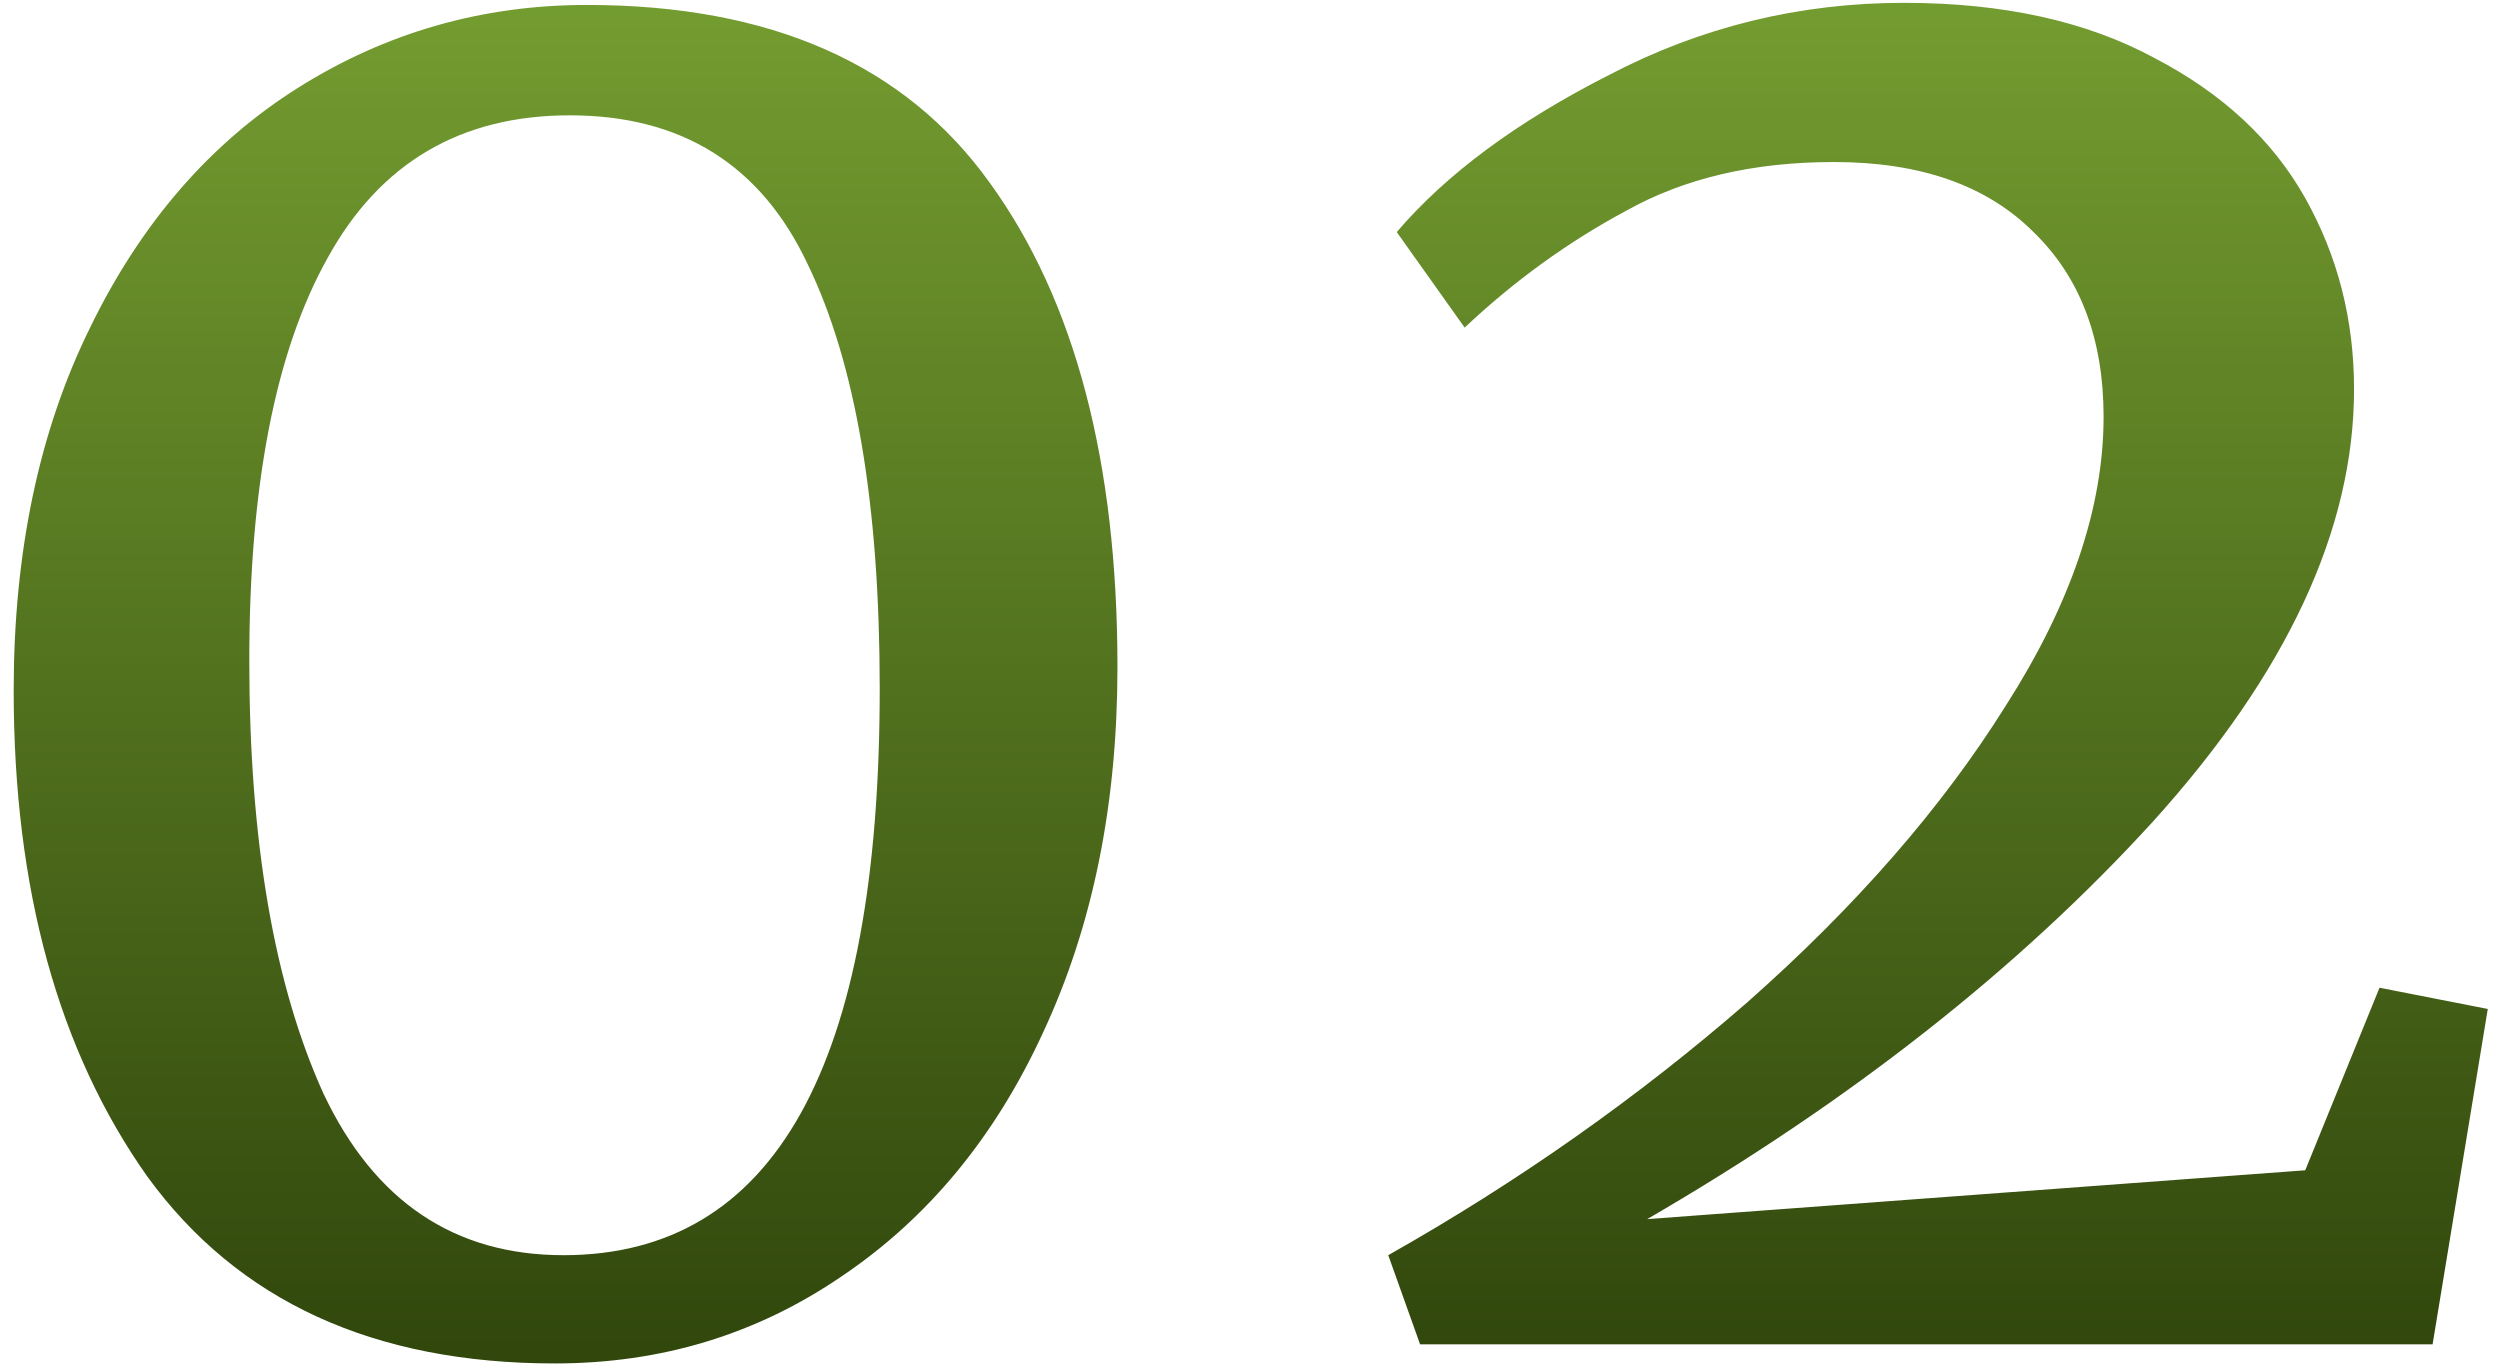 <?xml version="1.0" encoding="UTF-8"?> <svg xmlns="http://www.w3.org/2000/svg" width="106" height="58" viewBox="0 0 106 58" fill="none"> <path d="M23.53 57.81C15.85 57.81 10.09 55.17 6.25 49.89C2.47 44.55 0.58 37.68 0.58 29.28C0.58 23.4 1.66 18.27 3.82 13.89C5.98 9.45 8.92 6.06 12.64 3.72C16.36 1.38 20.44 0.21 24.88 0.21C32.68 0.21 38.38 2.73 41.98 7.77C45.58 12.75 47.38 19.59 47.38 28.29C47.38 34.11 46.33 39.27 44.23 43.77C42.19 48.21 39.34 51.66 35.68 54.12C32.08 56.58 28.03 57.81 23.53 57.81ZM23.89 53.22C32.83 53.22 37.3 45.21 37.3 29.19C37.3 21.39 36.28 15.39 34.24 11.19C32.26 6.99 28.9 4.89 24.16 4.89C19.54 4.89 16.12 6.9 13.9 10.92C11.68 14.88 10.57 20.58 10.57 28.02C10.57 35.64 11.62 41.76 13.72 46.38C15.88 50.94 19.27 53.22 23.89 53.22ZM58.862 53.22C64.382 50.1 69.452 46.53 74.072 42.51C78.692 38.43 82.352 34.23 85.052 29.91C87.812 25.59 89.192 21.51 89.192 17.67C89.192 14.37 88.202 11.76 86.222 9.84C84.242 7.86 81.422 6.87 77.762 6.87C74.342 6.87 71.402 7.56 68.942 8.94C66.482 10.26 64.202 11.91 62.102 13.89L59.222 9.84C61.322 7.38 64.322 5.16 68.222 3.18C72.122 1.14 76.292 0.12 80.732 0.12C84.932 0.12 88.472 0.9 91.352 2.46C94.232 3.96 96.362 5.94 97.742 8.4C99.122 10.86 99.812 13.56 99.812 16.5C99.812 22.44 96.962 28.56 91.262 34.86C85.562 41.1 78.422 46.71 69.842 51.69L97.742 49.62L100.892 41.88L105.482 42.78L103.142 57H60.212L58.862 53.22Z" fill="url(#paint0_linear)"></path> <defs> <linearGradient id="paint0_linear" x1="52.146" y1="64.158" x2="52.146" y2="-55.526" gradientUnits="userSpaceOnUse"> <stop stop-color="#293D08"></stop> <stop offset="1" stop-color="#B4EF53"></stop> </linearGradient> </defs> </svg> 